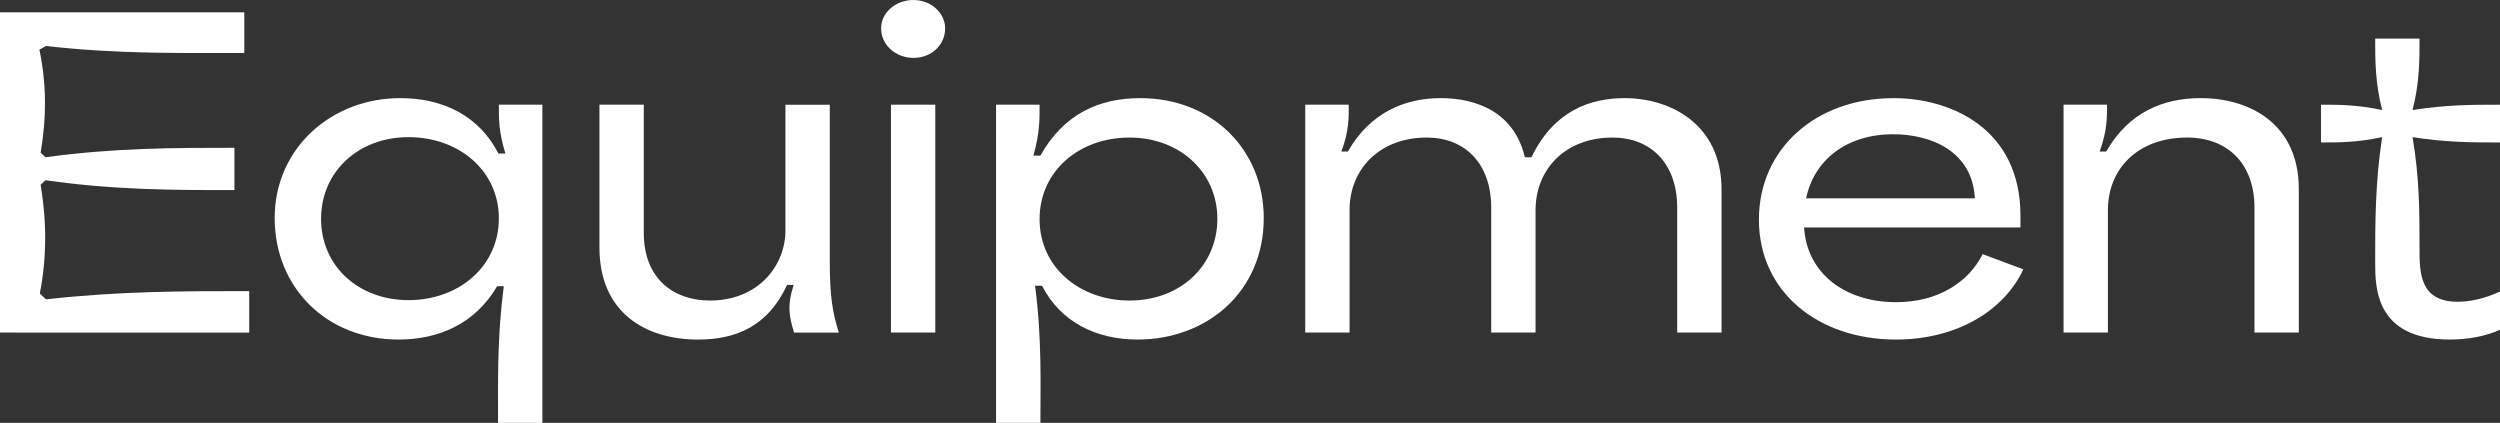<?xml version="1.0" encoding="UTF-8"?>
<svg id="_レイヤー_2" data-name="レイヤー 2" xmlns="http://www.w3.org/2000/svg" viewBox="0 0 121.78 20.6">
  <rect x="0" y="0" width="121.78" height="20.6" fill="#333333" stroke="none"/>
  <defs>
    <style>
      .cls-1 {
        fill: #fff;
      }
    </style>
  </defs>
  <g id="_テキスト" data-name="テキスト">
    <g>
      <path class="cls-1" d="M0,.6h11.9v1.98c-3.06,0-6.14.06-9.66-.34l-.32.18c.34,1.64.36,3.24.06,5.02l.24.22c3.36-.46,6.26-.46,9.2-.46v2.06c-2.94,0-5.84,0-9.2-.48l-.24.22c.3,1.82.3,3.54-.04,5.3l.3.28c3.6-.4,6.74-.4,9.9-.4v2.02H0V.6Z"/>
      <path class="cls-1" d="M24.54,13.94h-.32c-1.08,1.84-2.86,2.6-4.8,2.6-3.52,0-6.04-2.54-6.04-5.92s2.74-5.84,6.12-5.84c2.08,0,3.84.86,4.78,2.7h.34c-.34-1.1-.32-1.74-.32-2.38h2.12v15.5h-2.16c0-2.22-.04-4.18.28-6.66ZM19.9,14.62c2.44,0,4.4-1.64,4.4-3.98s-1.96-3.96-4.4-3.96-4.26,1.68-4.26,3.98,1.82,3.96,4.26,3.96Z"/>
      <path class="cls-1" d="M29.2,12.06v-6.96h2.16v6.24c0,2.3,1.52,3.3,3.22,3.3,2.36,0,3.68-1.7,3.68-3.42v-6.12h2.16v7.64c0,1.72.14,2.5.44,3.46h-2.18c-.22-.74-.36-1.26-.02-2.32h-.32c-.92,1.98-2.44,2.66-4.34,2.66-2.54,0-4.8-1.3-4.8-4.48Z"/>
      <path class="cls-1" d="M44.5,0c.86,0,1.54.64,1.54,1.38,0,.82-.68,1.44-1.54,1.44s-1.58-.62-1.58-1.44c0-.74.68-1.38,1.58-1.38ZM43.4,5.1h2.16v11.1h-2.16V5.1Z"/>
      <path class="cls-1" d="M48.52,5.1h2.12c0,.66.02,1.34-.3,2.48h.34c1.14-2.04,2.88-2.8,4.86-2.8,3.54,0,6.02,2.54,6.02,5.84,0,3.62-2.8,5.92-6.14,5.92-2.04,0-3.76-.86-4.66-2.62h-.34c.34,2.58.26,4.84.26,6.68h-2.16V5.1ZM55.02,14.64c2.48,0,4.28-1.7,4.28-3.98s-1.84-3.96-4.28-3.96-4.38,1.62-4.38,3.98,1.98,3.96,4.38,3.96Z"/>
      <path class="cls-1" d="M63.58,5.1h2.12c0,.62.02,1.28-.36,2.28h.32c1.08-1.9,2.78-2.6,4.52-2.6s3.58.68,4.1,2.88h.32c1.1-2.28,2.88-2.88,4.54-2.88,2.26,0,4.72,1.3,4.72,4.44v6.98h-2.16v-6.08c0-2.18-1.3-3.42-3.16-3.42-2.24,0-3.74,1.5-3.74,3.54v5.96h-2.16v-6.08c0-2.18-1.3-3.42-3.14-3.42-2.26,0-3.76,1.5-3.76,3.54v5.96h-2.16V5.1Z"/>
      <path class="cls-1" d="M85.68,10.7c0-3.44,2.76-5.92,6.56-5.92,2.76,0,6.18,1.46,6.18,5.72v.58h-10.54c.14,2.26,2.02,3.64,4.48,3.64,2.04,0,3.52-.96,4.22-2.34l1.98.74c-.96,2.06-3.3,3.42-6.2,3.42-3.82,0-6.68-2.34-6.68-5.84ZM96.2,9.66c-.12-2.3-2.14-3.12-3.98-3.12-2.3,0-3.86,1.28-4.24,3.12h8.22Z"/>
      <path class="cls-1" d="M100.52,5.1h2.12c0,.64,0,1.28-.36,2.28h.32c1.1-1.92,2.78-2.6,4.6-2.6,2.38,0,4.78,1.24,4.78,4.44v6.98h-2.16v-6.08c0-2.16-1.32-3.42-3.28-3.42-2.38,0-3.86,1.5-3.86,3.54v5.96h-2.16V5.1Z"/>
      <path class="cls-1" d="M115.7,12.78c0-1.94,0-3.9.34-6.1-1.22.26-2.1.26-2.98.26v-1.84c.88,0,1.76,0,2.98.26-.34-1.32-.34-2.4-.34-3.48h2.16c0,1.08,0,2.16-.34,3.48,1.64-.26,2.96-.26,4.26-.26v1.84c-1.3,0-2.62,0-4.26-.26.34,1.98.34,3.7.34,5.42,0,1.16,0,2.6,1.86,2.6.6,0,1.34-.16,2.06-.5v1.86c-.68.32-1.58.48-2.44.48-3.64,0-3.64-2.54-3.64-3.76Z"/>
    </g>
  </g>
</svg>
